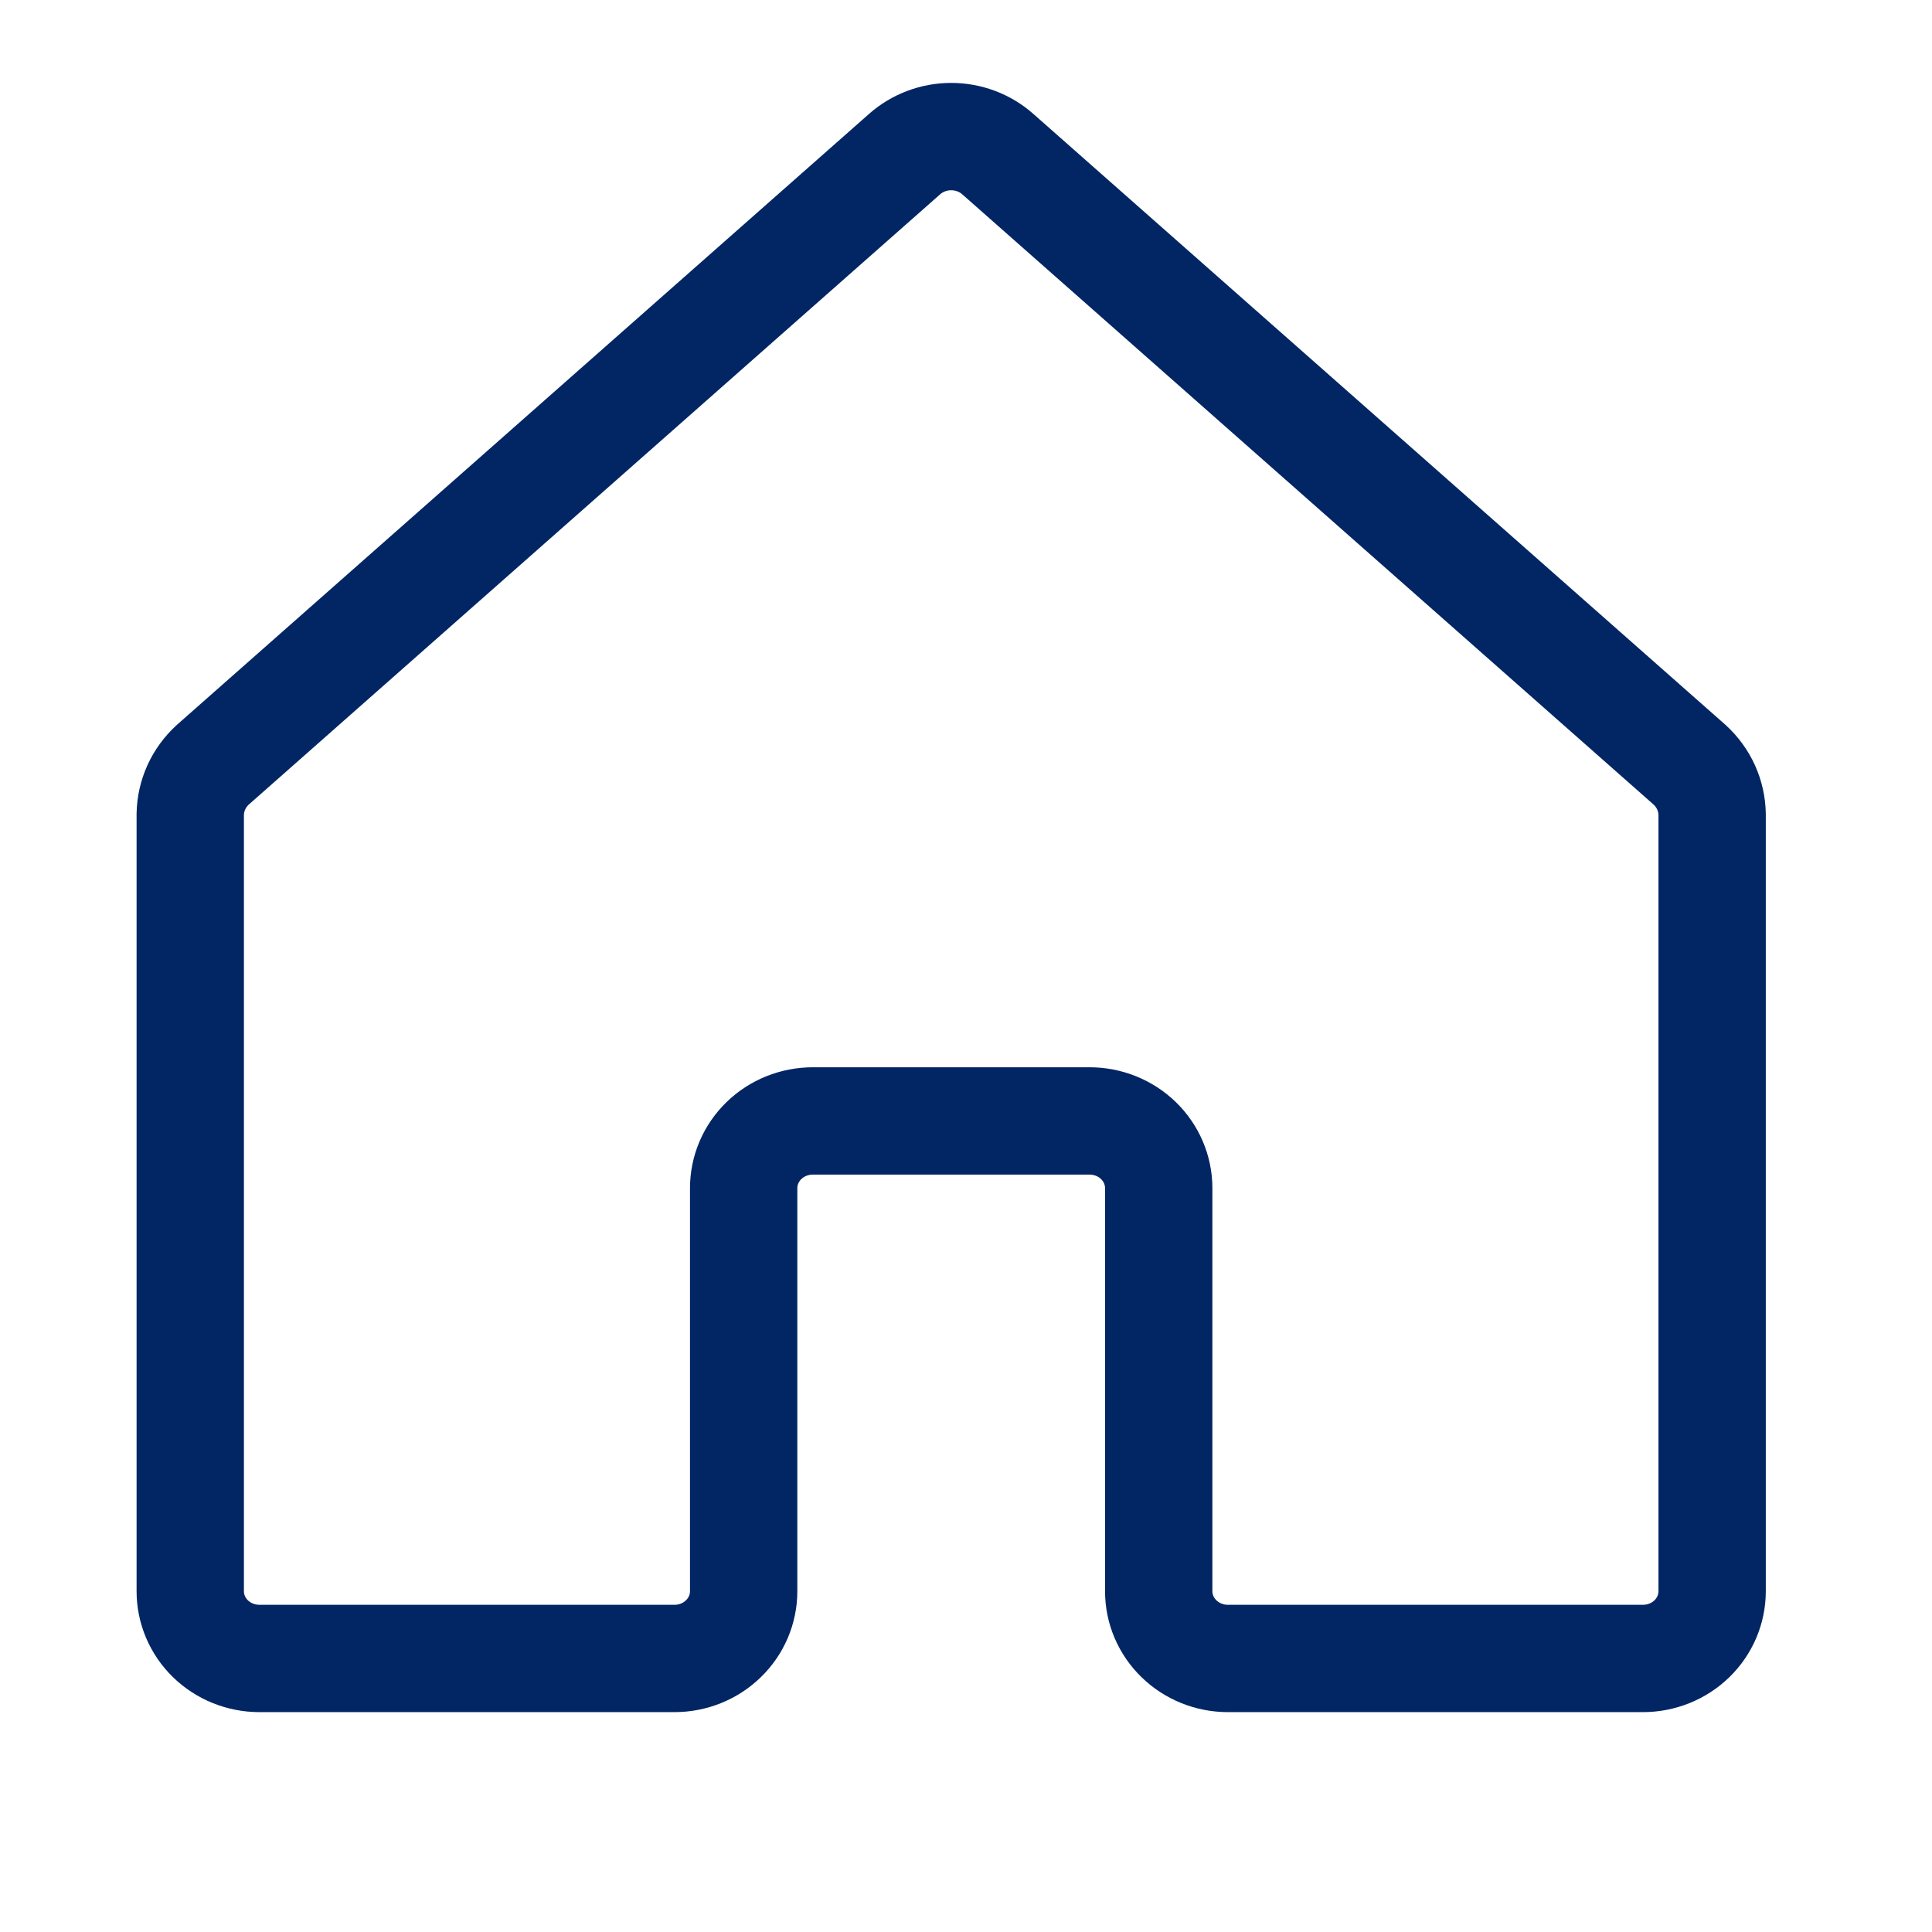 <svg width="36" height="36" viewBox="0 0 36 36" fill="none" xmlns="http://www.w3.org/2000/svg">
<path d="M21.591 29.651V22.139C21.591 21.807 21.455 21.488 21.213 21.253C20.972 21.019 20.644 20.887 20.302 20.887H15.146C14.804 20.887 14.476 21.019 14.235 21.253C13.993 21.488 13.857 21.807 13.857 22.139V29.651C13.857 29.983 13.721 30.302 13.479 30.536C13.238 30.771 12.91 30.903 12.568 30.903H4.834C4.492 30.903 4.164 30.771 3.922 30.536C3.681 30.302 3.545 29.983 3.545 29.651V15.174C3.548 15.001 3.586 14.83 3.658 14.671C3.73 14.513 3.834 14.37 3.964 14.251L16.854 2.873C17.092 2.662 17.402 2.545 17.724 2.545C18.046 2.545 18.357 2.662 18.594 2.873L31.484 14.251C31.614 14.37 31.718 14.513 31.79 14.671C31.862 14.83 31.9 15.001 31.903 15.174V29.651C31.903 29.983 31.767 30.302 31.526 30.536C31.284 30.771 30.956 30.903 30.614 30.903H22.88C22.538 30.903 22.21 30.771 21.969 30.536C21.727 30.302 21.591 29.983 21.591 29.651Z" stroke="#022664" stroke-width="2" stroke-linecap="round" stroke-linejoin="round"/>
</svg>
